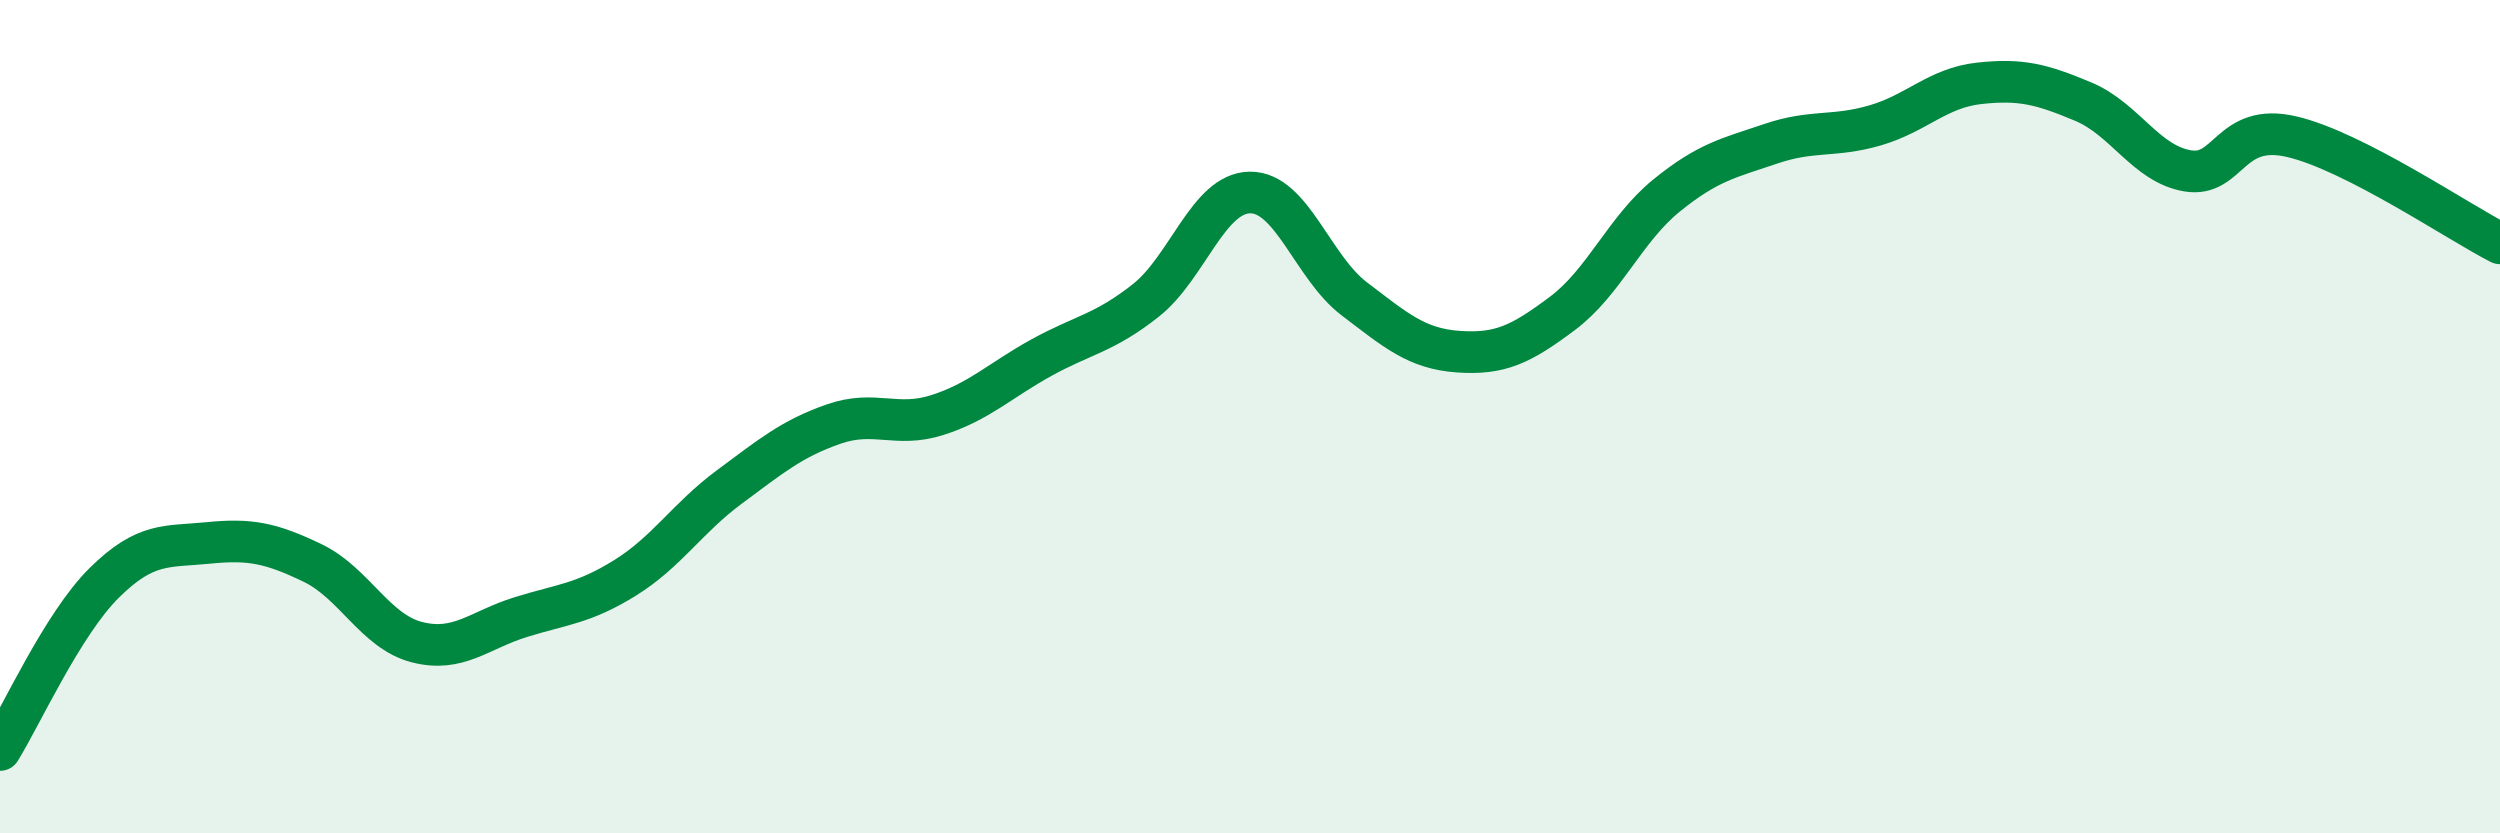 
    <svg width="60" height="20" viewBox="0 0 60 20" xmlns="http://www.w3.org/2000/svg">
      <path
        d="M 0,18 C 0.5,17.2 1.5,14.98 2.5,13.99 C 3.5,13 4,13.13 5,13.03 C 6,12.93 6.5,13.03 7.5,13.51 C 8.5,13.99 9,15.15 10,15.41 C 11,15.67 11.5,15.12 12.5,14.81 C 13.5,14.5 14,14.49 15,13.87 C 16,13.25 16.5,12.43 17.5,11.69 C 18.5,10.95 19,10.53 20,10.18 C 21,9.83 21.5,10.28 22.5,9.96 C 23.5,9.64 24,9.13 25,8.58 C 26,8.03 26.5,8 27.5,7.21 C 28.5,6.42 29,4.63 30,4.62 C 31,4.61 31.5,6.41 32.5,7.17 C 33.5,7.93 34,8.37 35,8.44 C 36,8.51 36.5,8.27 37.5,7.52 C 38.5,6.77 39,5.5 40,4.69 C 41,3.88 41.5,3.79 42.5,3.45 C 43.5,3.11 44,3.3 45,3.01 C 46,2.72 46.5,2.11 47.5,2 C 48.5,1.89 49,2.02 50,2.44 C 51,2.86 51.5,3.93 52.5,4.1 C 53.5,4.27 53.5,2.93 55,3.28 C 56.5,3.63 59,5.33 60,5.84L60 20L0 20Z"
        fill="#008740"
        opacity="0.1"
        stroke-linecap="round"
        stroke-linejoin="round"
      />
      <path
        d="M 0,18 C 0.5,17.2 1.5,14.98 2.5,13.99 C 3.5,13 4,13.13 5,13.03 C 6,12.93 6.5,13.03 7.5,13.51 C 8.5,13.99 9,15.15 10,15.41 C 11,15.67 11.5,15.12 12.5,14.81 C 13.5,14.5 14,14.49 15,13.87 C 16,13.25 16.5,12.43 17.5,11.69 C 18.5,10.95 19,10.53 20,10.18 C 21,9.83 21.5,10.28 22.5,9.96 C 23.5,9.64 24,9.13 25,8.58 C 26,8.03 26.5,8 27.5,7.21 C 28.5,6.42 29,4.63 30,4.62 C 31,4.61 31.5,6.41 32.5,7.17 C 33.5,7.93 34,8.37 35,8.44 C 36,8.51 36.5,8.27 37.5,7.52 C 38.5,6.77 39,5.5 40,4.69 C 41,3.88 41.5,3.79 42.5,3.45 C 43.5,3.11 44,3.3 45,3.01 C 46,2.72 46.5,2.11 47.5,2 C 48.5,1.89 49,2.02 50,2.44 C 51,2.86 51.5,3.93 52.5,4.1 C 53.5,4.27 53.5,2.93 55,3.28 C 56.5,3.63 59,5.33 60,5.84"
        stroke="#008740"
        stroke-width="1"
        fill="none"
        stroke-linecap="round"
        stroke-linejoin="round"
      />
    </svg>
  